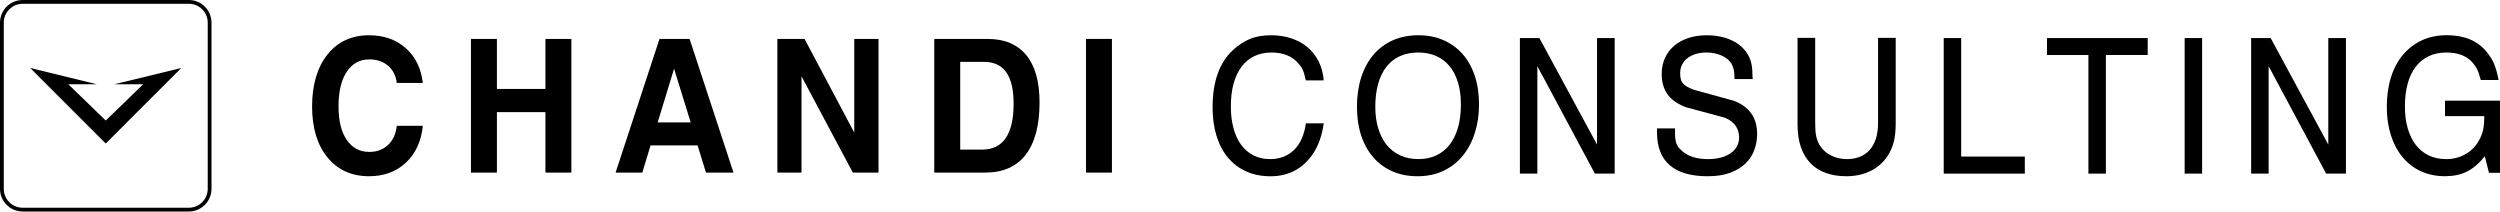 <?xml version="1.0" encoding="utf-8"?>
<svg xmlns="http://www.w3.org/2000/svg" data-name="Ebene 2" id="Ebene_2" viewBox="0 0 827.41 70">
  <g data-name="Ebene 1" id="Ebene_1-2">
    <g>
      <g>
        <path d="M139.94,41.64c-.51,5.1-2.37,9.16-5.58,12.17s-7.28,4.52-12.2,4.52c-5.78,0-10.37-2.08-13.77-6.23-3.4-4.15-5.1-9.77-5.1-16.86s1.7-12.97,5.1-17.21c3.4-4.24,7.99-6.36,13.77-6.36,4.87,0,8.91,1.42,12.12,4.26s5.1,6.68,5.66,11.52h-8.63c-.27-2.36-1.22-4.25-2.85-5.67-1.63-1.41-3.71-2.12-6.22-2.12-3.18,0-5.68,1.37-7.49,4.11-1.81,2.74-2.71,6.55-2.71,11.42s.9,8.43,2.71,11.09c1.81,2.67,4.3,4,7.49,4,2.52,0,4.59-.78,6.22-2.34,1.63-1.56,2.58-3.66,2.85-6.31h8.63Z"/>
        <path d="M155.87,57.12V12.88h8.59v16.56h16.06V12.88h8.59v44.24h-8.59v-20.02h-16.06v20.02h-8.59Z"/>
        <path d="M203.74,57.12l14.53-44.24h9.96l14.53,44.24h-9.11l-2.77-8.99h-15.57l-2.73,8.99h-8.83ZM223.09,22.74l-5.42,17.77h10.92l-5.5-17.77Z"/>
        <path d="M265.27,57.12h-7.99V12.88h8.99l16.46,31V12.88h8.03v44.24h-8.51l-16.98-31.87v31.87Z"/>
        <path d="M309.21,57.12V12.88h17.58c5.65,0,9.93,1.79,12.87,5.36,2.93,3.58,4.39,8.79,4.39,15.66,0,7.58-1.53,13.35-4.58,17.3-3.05,3.95-7.52,5.92-13.41,5.92h-16.86ZM317.8,49.51h7.23c3.48,0,6.09-1.27,7.83-3.81,1.74-2.54,2.61-6.34,2.61-11.42,0-4.61-.81-8.06-2.43-10.36-1.62-2.29-4.06-3.44-7.33-3.44h-7.91v29.01Z"/>
        <path d="M359.42,57.12V12.88h8.59v44.24h-8.59Z"/>
      </g>
      <g>
        <path d="M438.1,26.61h-5.91c-.19-.83-.37-1.53-.53-2.11-.16-.58-.35-1.08-.56-1.52-.21-.44-.47-.85-.75-1.23-.29-.38-.65-.8-1.08-1.26-2.05-2.08-4.88-3.11-8.48-3.11-2.1,0-3.98.4-5.64,1.19-1.66.8-3.07,1.95-4.22,3.48-1.16,1.52-2.04,3.39-2.65,5.6-.61,2.21-.91,4.73-.91,7.54s.29,5.09.87,7.25,1.42,3.99,2.54,5.5c1.11,1.51,2.47,2.68,4.08,3.49s3.42,1.23,5.46,1.23c3.25,0,5.91-1.02,7.98-3.06,2.07-2.04,3.36-4.96,3.9-8.77h5.91c-.56,3.99-1.74,7.34-3.56,10.07-3.38,4.96-8.07,7.44-14.06,7.44-2.98,0-5.65-.53-8.01-1.59-2.37-1.06-4.38-2.58-6.04-4.55-1.66-1.97-2.93-4.36-3.8-7.18-.88-2.81-1.32-5.97-1.32-9.48,0-8.39,2.19-14.67,6.58-18.82.96-.9,1.93-1.67,2.91-2.3.97-.63,1.95-1.16,2.94-1.57,1.93-.78,4.23-1.18,6.9-1.18,2.46,0,4.72.35,6.79,1.04s3.85,1.68,5.36,2.97c1.51,1.29,2.72,2.86,3.64,4.7.92,1.85,1.48,3.92,1.67,6.23Z"/>
        <path d="M449.1,35.47c0-3.64.47-6.93,1.41-9.86.94-2.93,2.29-5.43,4.05-7.49,1.75-2.06,3.89-3.65,6.39-4.77,2.5-1.12,5.33-1.68,8.48-1.68s5.8.54,8.27,1.61c2.47,1.07,4.59,2.6,6.34,4.58,1.75,1.98,3.1,4.39,4.05,7.21.94,2.83,1.41,5.98,1.41,9.46s-.45,6.46-1.35,9.36c-.9,2.9-2.22,5.41-3.95,7.56-1.73,2.14-3.86,3.83-6.39,5.05-2.53,1.22-5.42,1.83-8.67,1.83-3.06,0-5.82-.54-8.28-1.61-2.46-1.07-4.56-2.61-6.31-4.6-1.74-1.99-3.09-4.4-4.03-7.21-.94-2.81-1.41-5.96-1.41-9.44ZM455.17,35.29c0,2.68.33,5.08.98,7.23.65,2.14,1.59,3.97,2.81,5.46,1.22,1.5,2.71,2.65,4.48,3.46,1.77.81,3.76,1.21,5.99,1.21s4.17-.4,5.91-1.21c1.73-.81,3.21-1.98,4.42-3.53,1.21-1.54,2.13-3.44,2.78-5.67s.96-4.79.96-7.64-.32-5.15-.96-7.28c-.64-2.13-1.57-3.94-2.78-5.41-1.21-1.48-2.69-2.6-4.43-3.37-1.75-.77-3.71-1.16-5.89-1.16-2.29,0-4.32.4-6.09,1.19-1.77.8-3.25,1.96-4.46,3.49-1.21,1.53-2.13,3.41-2.76,5.64-.63,2.23-.95,4.76-.95,7.59Z"/>
        <path d="M503.04,12.6h6.45l19.07,35.25V12.6h5.84v44.86h-6.55l-19.04-35.56v35.56h-5.78V12.6Z"/>
        <path d="M548.37,42.49h6v1.28c0,.83.03,1.54.1,2.13.06.59.18,1.11.34,1.57.16.46.39.88.67,1.24.29.37.65.74,1.08,1.11,1.97,1.89,4.9,2.84,8.8,2.84,1.52,0,2.91-.17,4.16-.5,1.25-.33,2.33-.81,3.23-1.43.9-.62,1.59-1.37,2.09-2.25.49-.88.74-1.85.74-2.94,0-.6-.08-1.22-.22-1.85-.15-.63-.41-1.24-.77-1.81-.36-.58-.86-1.12-1.48-1.63-.62-.51-1.4-.95-2.34-1.32l-12.84-3.46c-2.85-1.11-4.89-2.56-6.12-4.36-1.23-1.8-1.85-4-1.85-6.61,0-1.91.35-3.66,1.06-5.24.71-1.58,1.71-2.93,3-4.05,1.3-1.12,2.86-1.99,4.69-2.61,1.83-.62,3.88-.93,6.15-.93,1.78,0,3.45.19,5.01.55,1.56.37,2.97.9,4.22,1.61,1.25.7,2.32,1.56,3.21,2.58.89,1.01,1.56,2.16,2.01,3.42.21.6.38,1.3.5,2.09.12.79.18,1.71.18,2.75l.1,1.49h-6.04c0-.71-.02-1.32-.06-1.82-.04-.5-.11-.93-.19-1.31-.09-.38-.19-.73-.32-1.04-.13-.31-.28-.64-.45-.99-.36-.55-.82-1.05-1.38-1.5-.56-.45-1.19-.83-1.91-1.14-.72-.31-1.5-.55-2.34-.73-.85-.17-1.72-.26-2.62-.26-1.24,0-2.39.16-3.45.47-1.06.31-1.98.76-2.76,1.35-.78.59-1.39,1.3-1.83,2.14-.44.84-.66,1.81-.66,2.89,0,.72.06,1.34.18,1.87.12.53.34,1,.67,1.42.33.42.79.8,1.37,1.14.58.35,1.33.69,2.25,1.04l13.33,3.67c5.12,1.98,7.67,5.64,7.67,10.96,0,1.85-.3,3.61-.92,5.29-.61,1.68-1.57,3.17-2.89,4.46-1.32,1.29-3.01,2.32-5.09,3.1-2.08.77-4.57,1.16-7.48,1.16-5.54,0-9.72-1.22-12.54-3.65-2.81-2.43-4.22-6.05-4.22-10.84v-1.35Z"/>
        <path d="M594.92,12.54h5.84v27.98c0,.99.03,1.88.08,2.66s.16,1.49.31,2.13c.15.63.34,1.21.56,1.73.22.52.52,1.02.88,1.5.86,1.27,2.06,2.27,3.61,3.01,1.55.74,3.24,1.11,5.06,1.11,1.5,0,2.88-.23,4.14-.71,1.26-.47,2.35-1.21,3.28-2.2.92-.99,1.63-2.23,2.13-3.72.5-1.49.76-3.26.76-5.31V12.54h5.84v28.22c0,2.42-.21,4.49-.64,6.19-.47,1.82-1.19,3.44-2.17,4.86-.97,1.42-2.14,2.61-3.5,3.58-1.36.97-2.89,1.7-4.59,2.2-1.7.5-3.51.74-5.41.74-2.48,0-4.73-.35-6.73-1.05s-3.7-1.77-5.1-3.2c-1.4-1.43-2.48-3.21-3.23-5.34-.75-2.13-1.12-4.64-1.12-7.52V12.54Z"/>
        <path d="M643.3,12.6h5.78v39.22h21.06v5.64h-26.84V12.6Z"/>
        <path d="M677.48,12.6h33.33v5.6h-13.84v39.26h-5.78V18.21h-13.71v-5.6Z"/>
        <path d="M723.04,12.6h5.78v44.86h-5.78V12.6Z"/>
        <path d="M745.06,12.6h6.45l19.07,35.25V12.6h5.84v44.86h-6.55l-19.04-35.56v35.56h-5.78V12.6Z"/>
        <path d="M826.96,26.47h-5.91c-.21-.81-.42-1.49-.61-2.06s-.4-1.07-.63-1.52c-.23-.45-.48-.87-.76-1.26-.28-.39-.61-.8-1-1.21-1.91-2.03-4.71-3.04-8.41-3.04-2.18,0-4.12.4-5.81,1.21-1.69.81-3.13,1.97-4.3,3.49-1.18,1.52-2.07,3.38-2.68,5.59-.61,2.2-.91,4.71-.91,7.52s.31,5.13.93,7.28c.62,2.16,1.51,3.99,2.68,5.5,1.17,1.51,2.6,2.67,4.29,3.48,1.69.81,3.62,1.21,5.78,1.21,1.41,0,2.76-.2,4.03-.61,1.27-.4,2.43-.99,3.47-1.75,1.04-.76,1.94-1.69,2.71-2.8.77-1.11,1.37-2.37,1.8-3.8.39-1.27.58-3.02.58-5.26h-13v-5.12h18.21v23.87h-3.66l-1.38-5.47c-1.88,2.35-3.86,4.05-5.94,5.08-2.05,1.02-4.47,1.52-7.26,1.52-2.93,0-5.58-.55-7.95-1.64-2.37-1.09-4.38-2.65-6.05-4.65-1.67-2.01-2.96-4.42-3.87-7.25-.91-2.83-1.37-5.97-1.37-9.43s.47-6.89,1.4-9.81c.93-2.92,2.26-5.4,4-7.45,1.73-2.05,3.82-3.64,6.26-4.76,2.44-1.12,5.17-1.68,8.19-1.68,5.78,0,10.17,1.82,13.16,5.47.56.69,1.04,1.37,1.46,2.02.42.66.77,1.32,1.04,1.99.28.67.55,1.45.8,2.33s.49,1.89.71,2.99Z"/>
      </g>
    </g>
    <g>
      <path d="M62.5,1.25c3.45,0,6.25,2.8,6.25,6.25v55c0,3.45-2.8,6.25-6.25,6.25H7.5c-3.45,0-6.25-2.8-6.25-6.25V7.5C1.25,4.05,4.05,1.25,7.5,1.25h55M62.5,0H7.5C3.36,0,0,3.36,0,7.5v55c0,4.14,3.36,7.5,7.5,7.5h55c4.14,0,7.5-3.36,7.5-7.5V7.5c0-4.14-3.36-7.5-7.5-7.5h0Z"/>
      <polygon points="32.05 27.89 22.61 27.89 22.65 27.92 26.38 31.54 28.61 33.7 30.14 35.19 32.19 37.17 32.43 37.4 35 39.89 37.57 37.4 37.81 37.17 39.86 35.19 41.4 33.7 43.62 31.54 47.35 27.92 47.39 27.89 37.84 27.89 60 22.5 50.96 31.54 47.35 35.15 47.31 35.19 45.1 37.39 41.92 40.57 41.39 41.11 35 47.5 28.6 41.11 24.9 37.4 22.65 35.15 19.04 31.54 10 22.5 32.05 27.89"/>
    </g>
  </g>
</svg>
